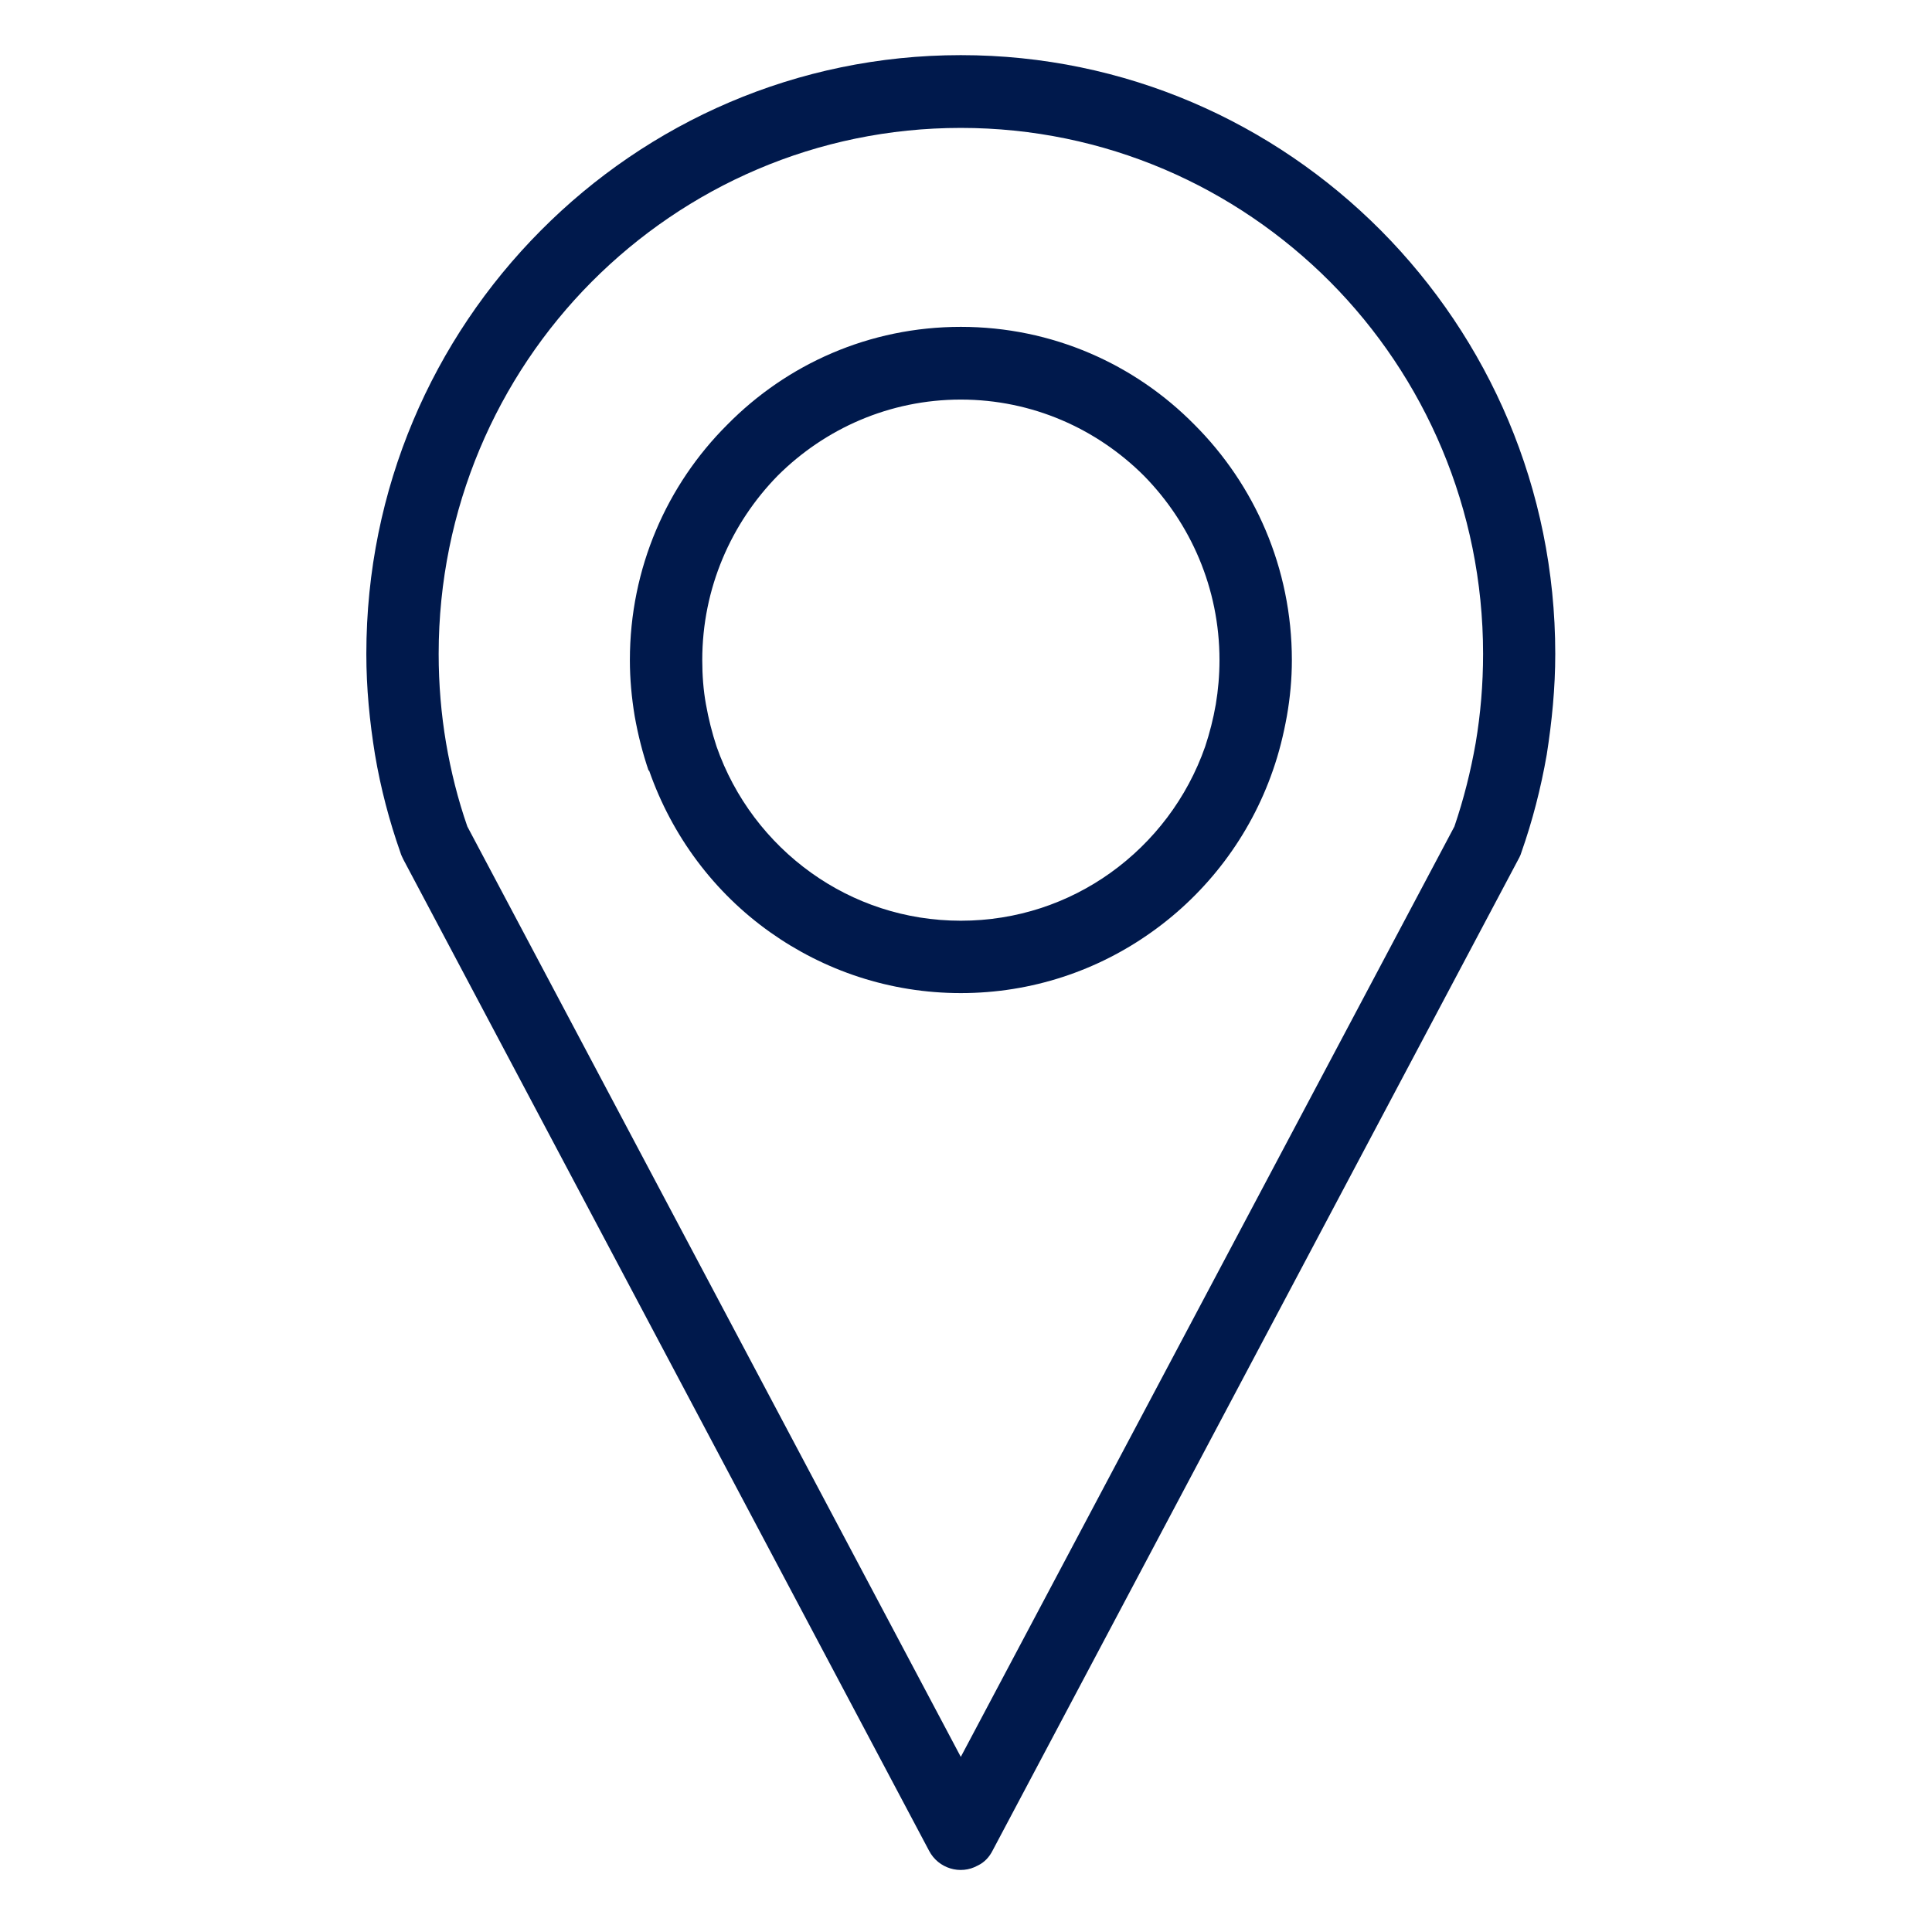 <svg xmlns="http://www.w3.org/2000/svg" xmlns:xlink="http://www.w3.org/1999/xlink" width="52" zoomAndPan="magnify" viewBox="0 0 39 39" height="52" preserveAspectRatio="xMidYMid meet" version="1.0"><defs><clipPath id="id1"><path d="M 7.395 1.105 L 31.395 1.105 L 31.395 37.855 L 7.395 37.855 Z M 7.395 1.105 " clip-rule="nonzero"/></clipPath></defs><g clip-path="url(#id1)"><path fill="#00194c" d="M 19.395 35.465 L 29.359 16.684 C 29.547 16.133 29.688 15.57 29.789 14.996 C 29.887 14.414 29.938 13.816 29.938 13.199 C 29.938 10.27 28.758 7.609 26.852 5.691 C 24.938 3.77 22.309 2.582 19.395 2.582 C 16.484 2.582 13.852 3.77 11.941 5.691 C 10.035 7.609 8.855 10.27 8.855 13.199 C 8.855 13.816 8.906 14.414 9.004 14.996 C 9.102 15.57 9.242 16.133 9.434 16.684 Z M 19.395 6.598 C 21.242 6.598 22.91 7.352 24.113 8.574 C 25.324 9.785 26.078 11.465 26.078 13.324 C 26.078 13.707 26.043 14.082 25.977 14.457 C 25.91 14.828 25.82 15.195 25.695 15.551 C 25.234 16.883 24.367 18.02 23.246 18.816 C 22.16 19.59 20.832 20.047 19.395 20.047 C 17.961 20.047 16.633 19.59 15.543 18.816 C 14.422 18.02 13.566 16.883 13.102 15.551 L 13.094 15.559 C 12.973 15.203 12.879 14.836 12.812 14.457 C 12.75 14.082 12.715 13.707 12.715 13.324 C 12.715 11.465 13.465 9.785 14.68 8.574 C 15.883 7.352 17.547 6.598 19.395 6.598 Z M 23.09 9.602 C 22.141 8.656 20.84 8.066 19.395 8.066 C 17.953 8.066 16.648 8.656 15.699 9.602 C 14.762 10.559 14.176 11.871 14.176 13.324 C 14.176 13.633 14.199 13.934 14.25 14.215 C 14.301 14.504 14.375 14.797 14.465 15.07 C 14.828 16.109 15.504 16.996 16.379 17.621 C 17.227 18.227 18.266 18.586 19.395 18.586 C 20.527 18.586 21.566 18.227 22.414 17.621 C 23.289 16.996 23.965 16.109 24.328 15.07 C 24.418 14.797 24.492 14.512 24.543 14.215 C 24.59 13.934 24.617 13.633 24.617 13.324 C 24.617 11.871 24.031 10.559 23.09 9.602 Z M 30.672 17.305 L 20.039 37.352 C 19.973 37.484 19.875 37.594 19.734 37.66 C 19.387 37.852 18.941 37.719 18.754 37.359 L 8.145 17.355 C 8.121 17.305 8.098 17.262 8.082 17.207 C 7.859 16.574 7.684 15.91 7.57 15.234 C 7.461 14.562 7.395 13.891 7.395 13.199 C 7.395 9.859 8.738 6.844 10.918 4.652 C 13.086 2.469 16.082 1.113 19.395 1.113 C 22.711 1.113 25.703 2.469 27.875 4.652 C 30.051 6.844 31.395 9.859 31.395 13.199 C 31.395 13.891 31.328 14.562 31.223 15.234 C 31.105 15.91 30.934 16.574 30.711 17.207 C 30.703 17.238 30.688 17.273 30.672 17.305 Z M 30.672 17.305 " fill-opacity="1" fill-rule="nonzero"/></g></svg>